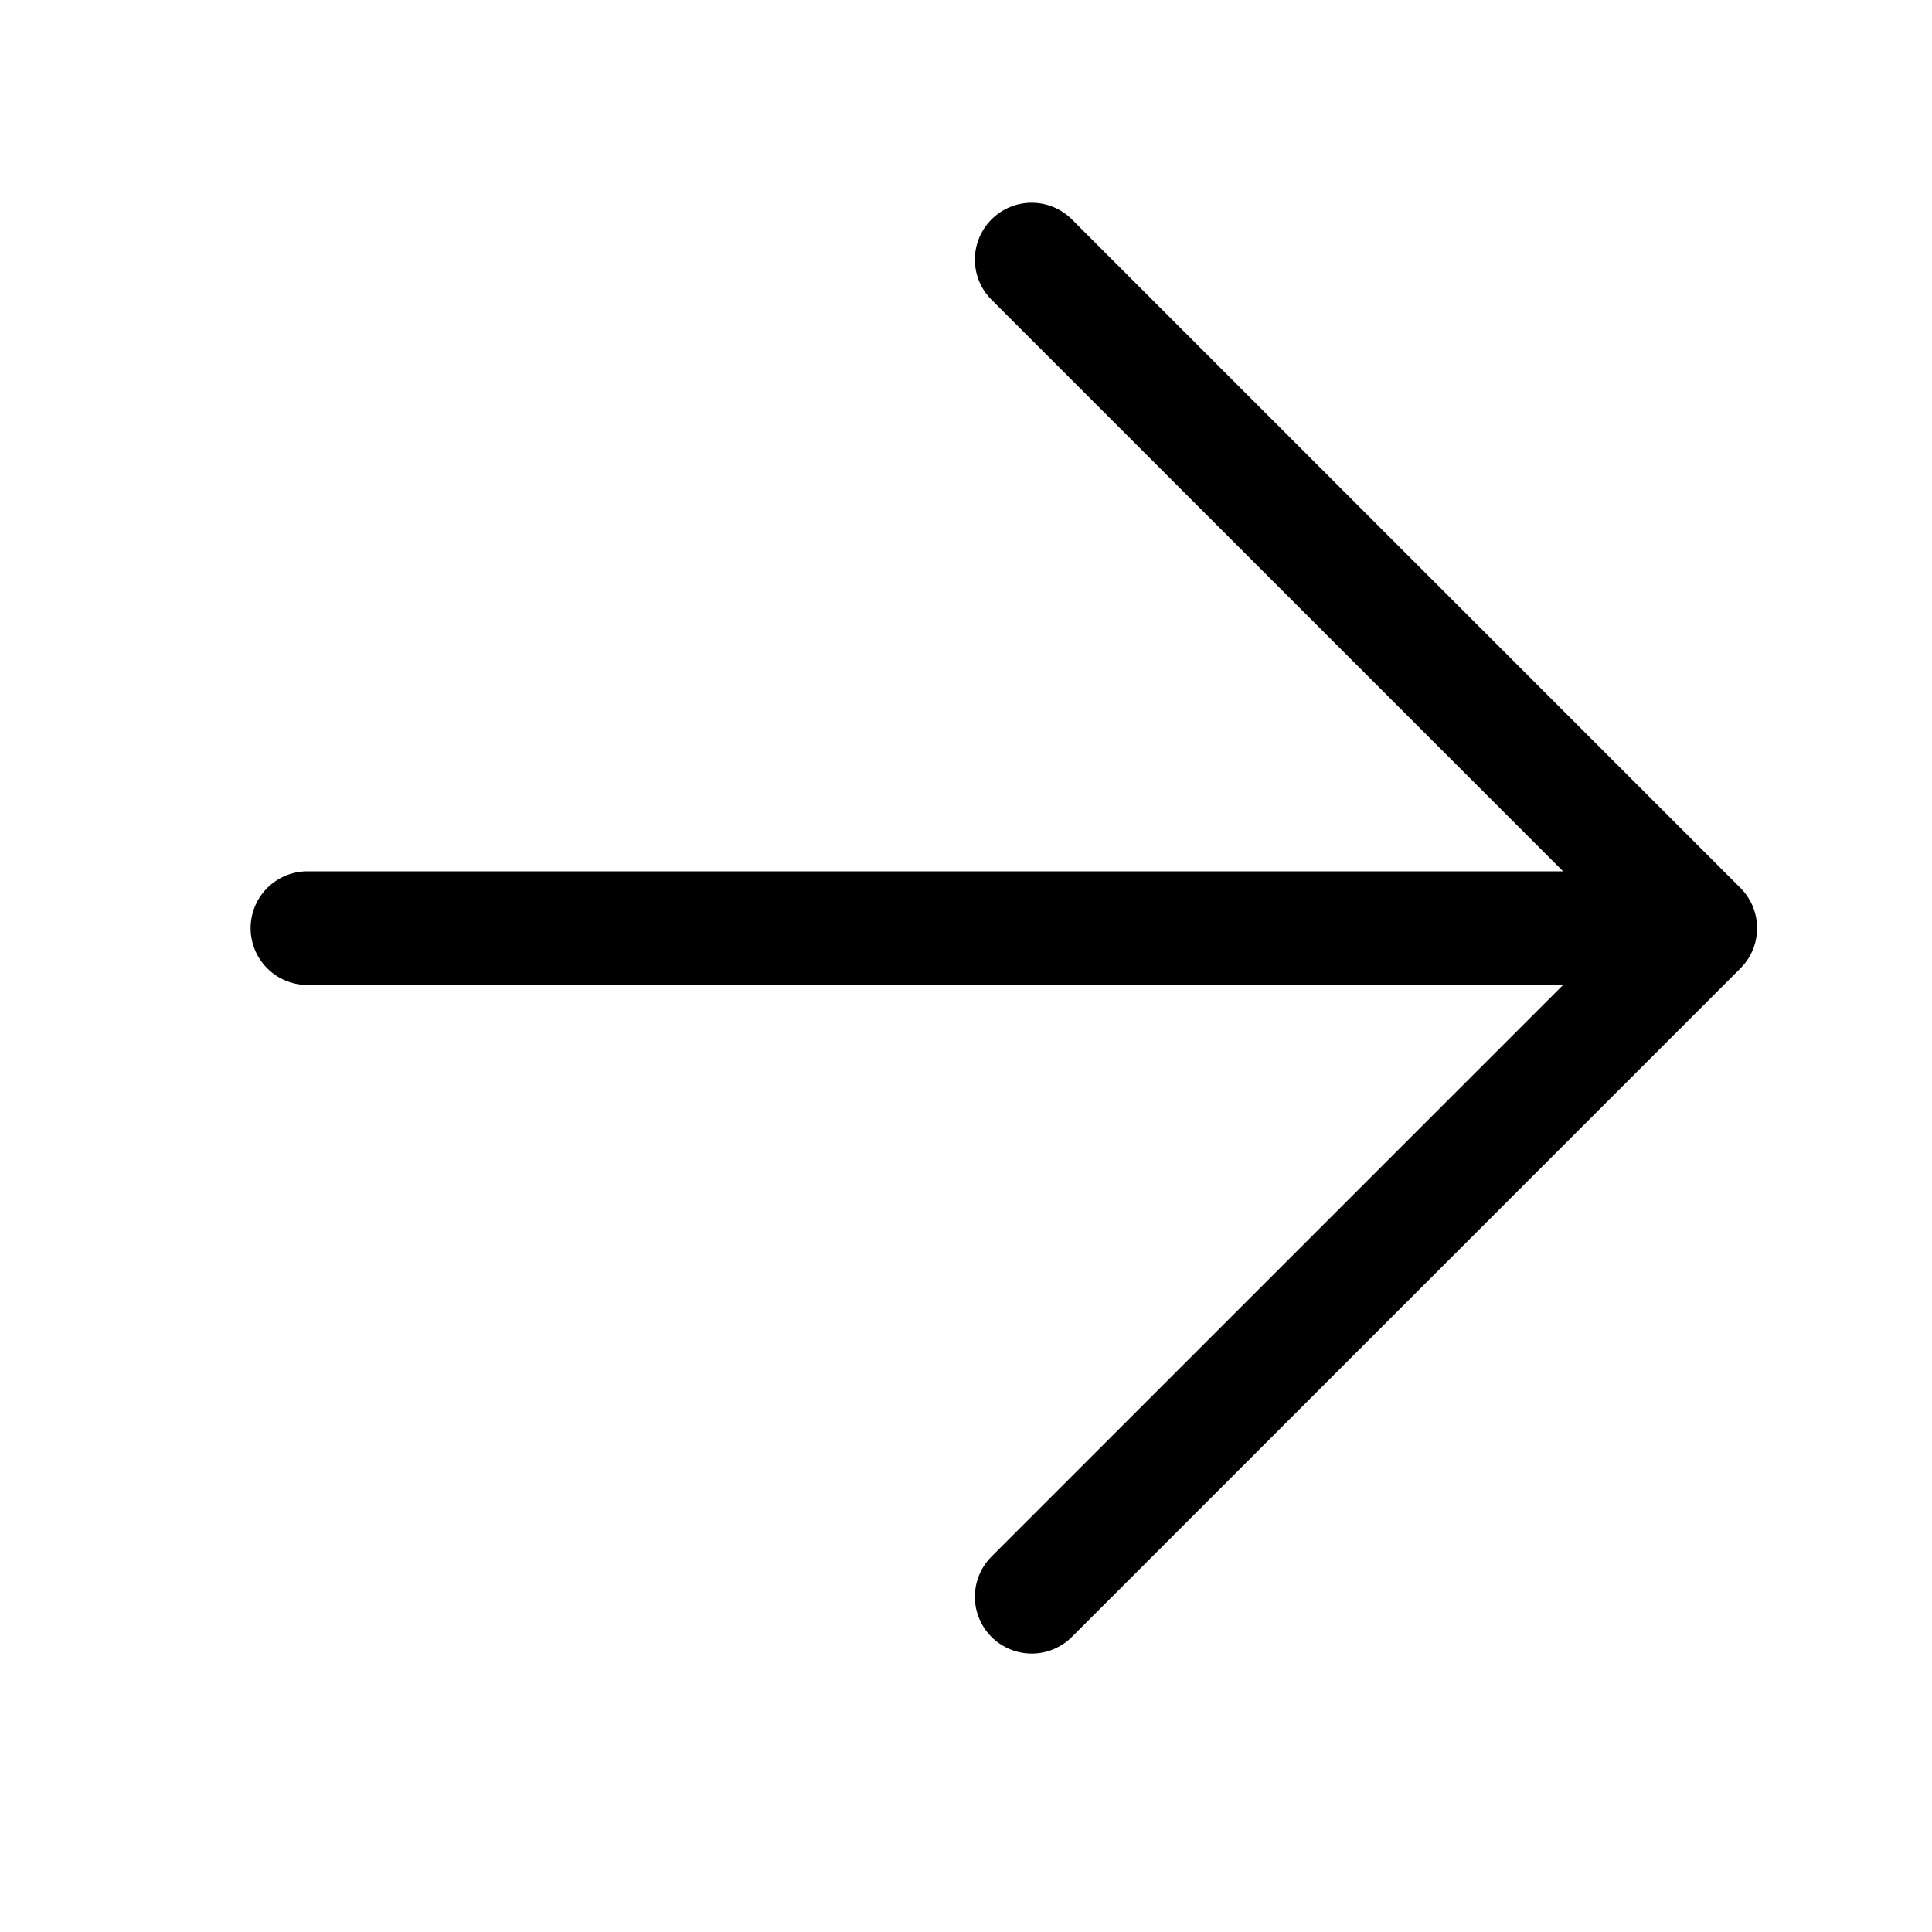 <svg width="17" height="17" viewBox="0 0 17 17" fill="none" xmlns="http://www.w3.org/2000/svg">
<path d="M2.705 8.167L14.961 8.167M14.961 8.167L9.078 14.05M14.961 8.167L9.078 2.284" stroke="black" stroke-linecap="round" stroke-linejoin="round"/>
</svg>
